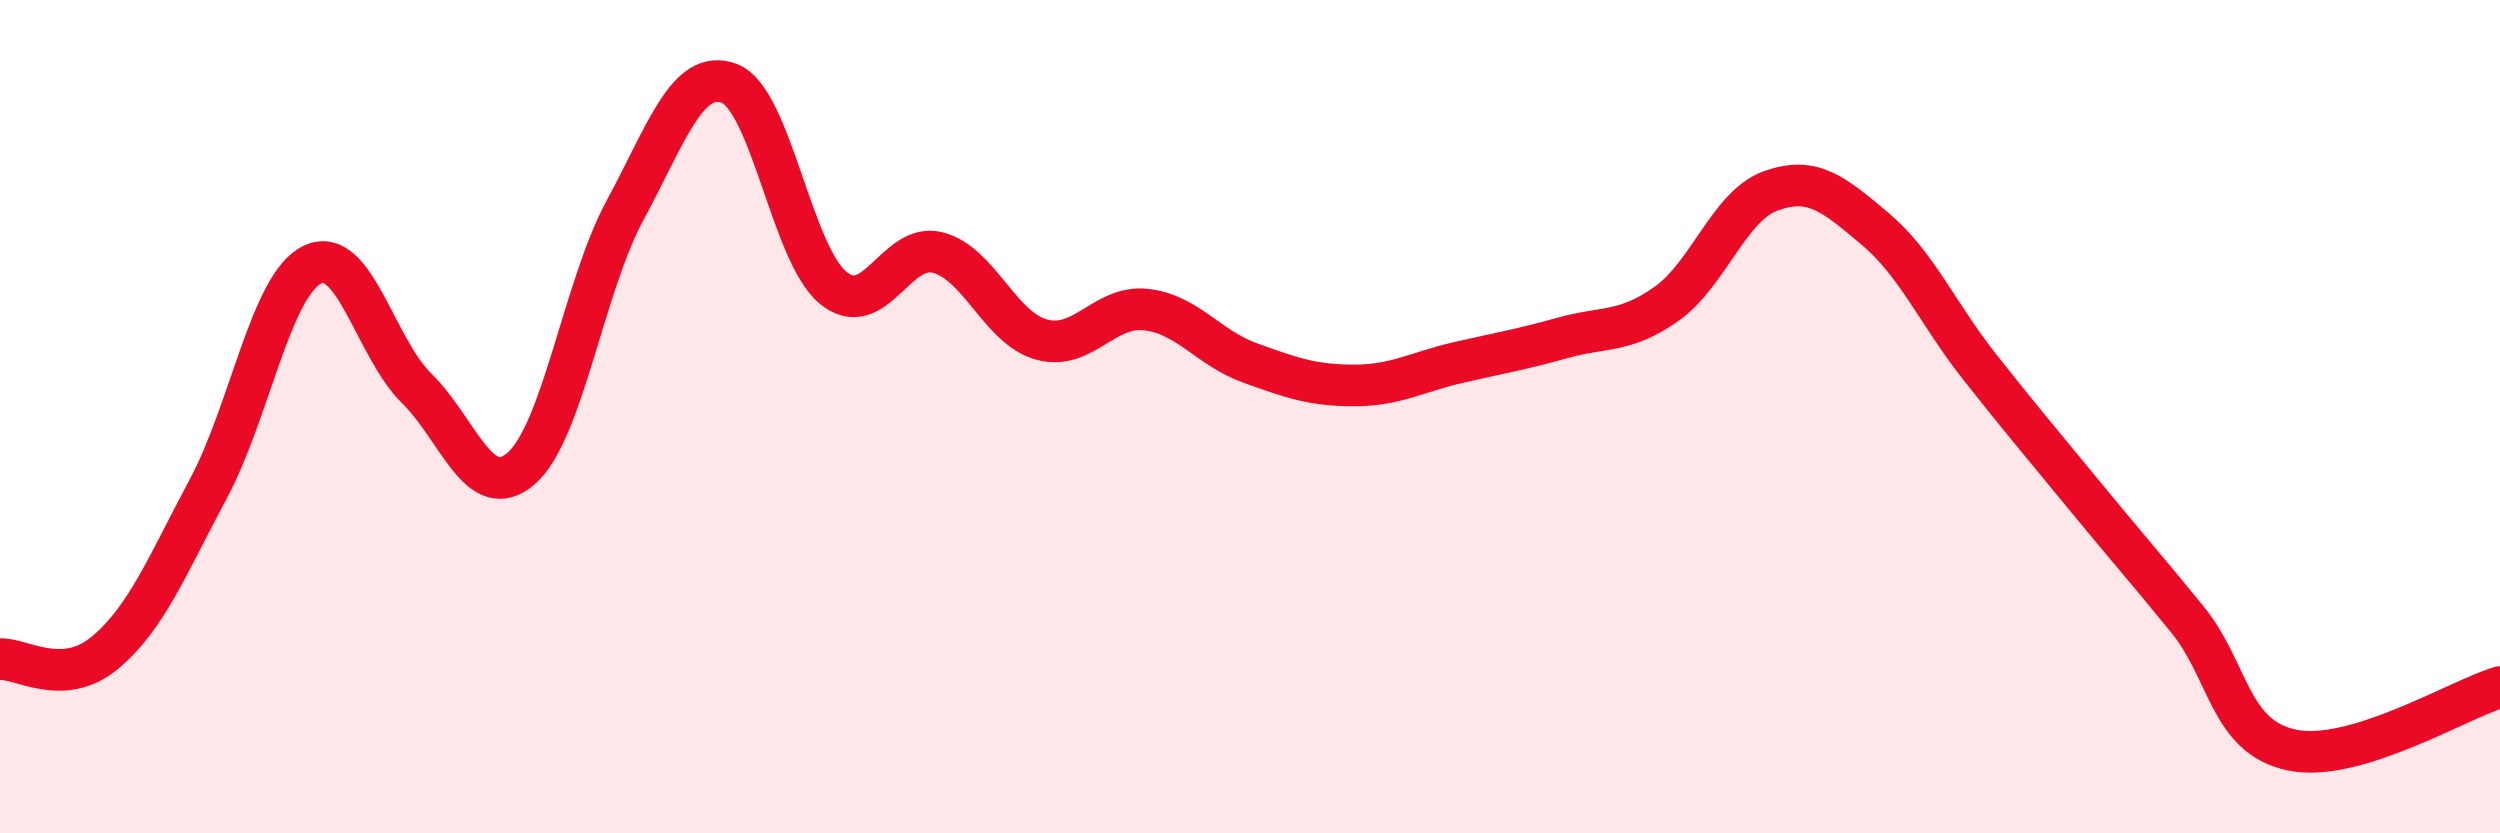
    <svg width="60" height="20" viewBox="0 0 60 20" xmlns="http://www.w3.org/2000/svg">
      <path
        d="M 0,15.82 C 0.5,15.79 1.5,16.5 2.5,15.68 C 3.5,14.86 4,13.6 5,11.73 C 6,9.86 6.5,6.83 7.5,6.35 C 8.5,5.87 9,8.34 10,9.32 C 11,10.3 11.5,12.1 12.5,11.25 C 13.5,10.4 14,6.9 15,5.05 C 16,3.2 16.5,1.63 17.5,2 C 18.5,2.37 19,6.1 20,6.91 C 21,7.72 21.5,5.81 22.5,6.06 C 23.5,6.31 24,7.88 25,8.15 C 26,8.42 26.5,7.32 27.5,7.43 C 28.5,7.54 29,8.35 30,8.71 C 31,9.07 31.5,9.25 32.5,9.25 C 33.5,9.25 34,8.93 35,8.7 C 36,8.47 36.5,8.39 37.5,8.11 C 38.5,7.83 39,8 40,7.29 C 41,6.58 41.5,4.94 42.5,4.58 C 43.5,4.22 44,4.65 45,5.49 C 46,6.33 46.5,7.52 47.5,8.79 C 48.5,10.06 49,10.64 50,11.86 C 51,13.08 51.5,13.64 52.5,14.87 C 53.5,16.1 53.5,17.68 55,18 C 56.5,18.32 59,16.79 60,16.49L60 20L0 20Z"
        fill="#EB0A25"
        opacity="0.1"
        stroke-linecap="round"
        stroke-linejoin="round"
      />
      <path
        d="M 0,15.82 C 0.5,15.79 1.5,16.5 2.5,15.68 C 3.5,14.86 4,13.6 5,11.73 C 6,9.86 6.5,6.83 7.5,6.35 C 8.5,5.87 9,8.34 10,9.32 C 11,10.3 11.5,12.1 12.5,11.25 C 13.5,10.4 14,6.9 15,5.05 C 16,3.2 16.5,1.63 17.5,2 C 18.5,2.37 19,6.1 20,6.91 C 21,7.72 21.5,5.81 22.5,6.06 C 23.5,6.31 24,7.88 25,8.15 C 26,8.42 26.5,7.32 27.5,7.43 C 28.5,7.54 29,8.35 30,8.71 C 31,9.07 31.5,9.25 32.5,9.25 C 33.5,9.25 34,8.93 35,8.7 C 36,8.47 36.5,8.39 37.5,8.11 C 38.5,7.83 39,8 40,7.29 C 41,6.58 41.5,4.94 42.5,4.58 C 43.5,4.22 44,4.65 45,5.49 C 46,6.33 46.5,7.52 47.5,8.79 C 48.5,10.06 49,10.64 50,11.86 C 51,13.08 51.5,13.64 52.5,14.87 C 53.5,16.1 53.5,17.68 55,18 C 56.5,18.32 59,16.79 60,16.49"
        stroke="#EB0A25"
        stroke-width="1"
        fill="none"
        stroke-linecap="round"
        stroke-linejoin="round"
      />
    </svg>
  